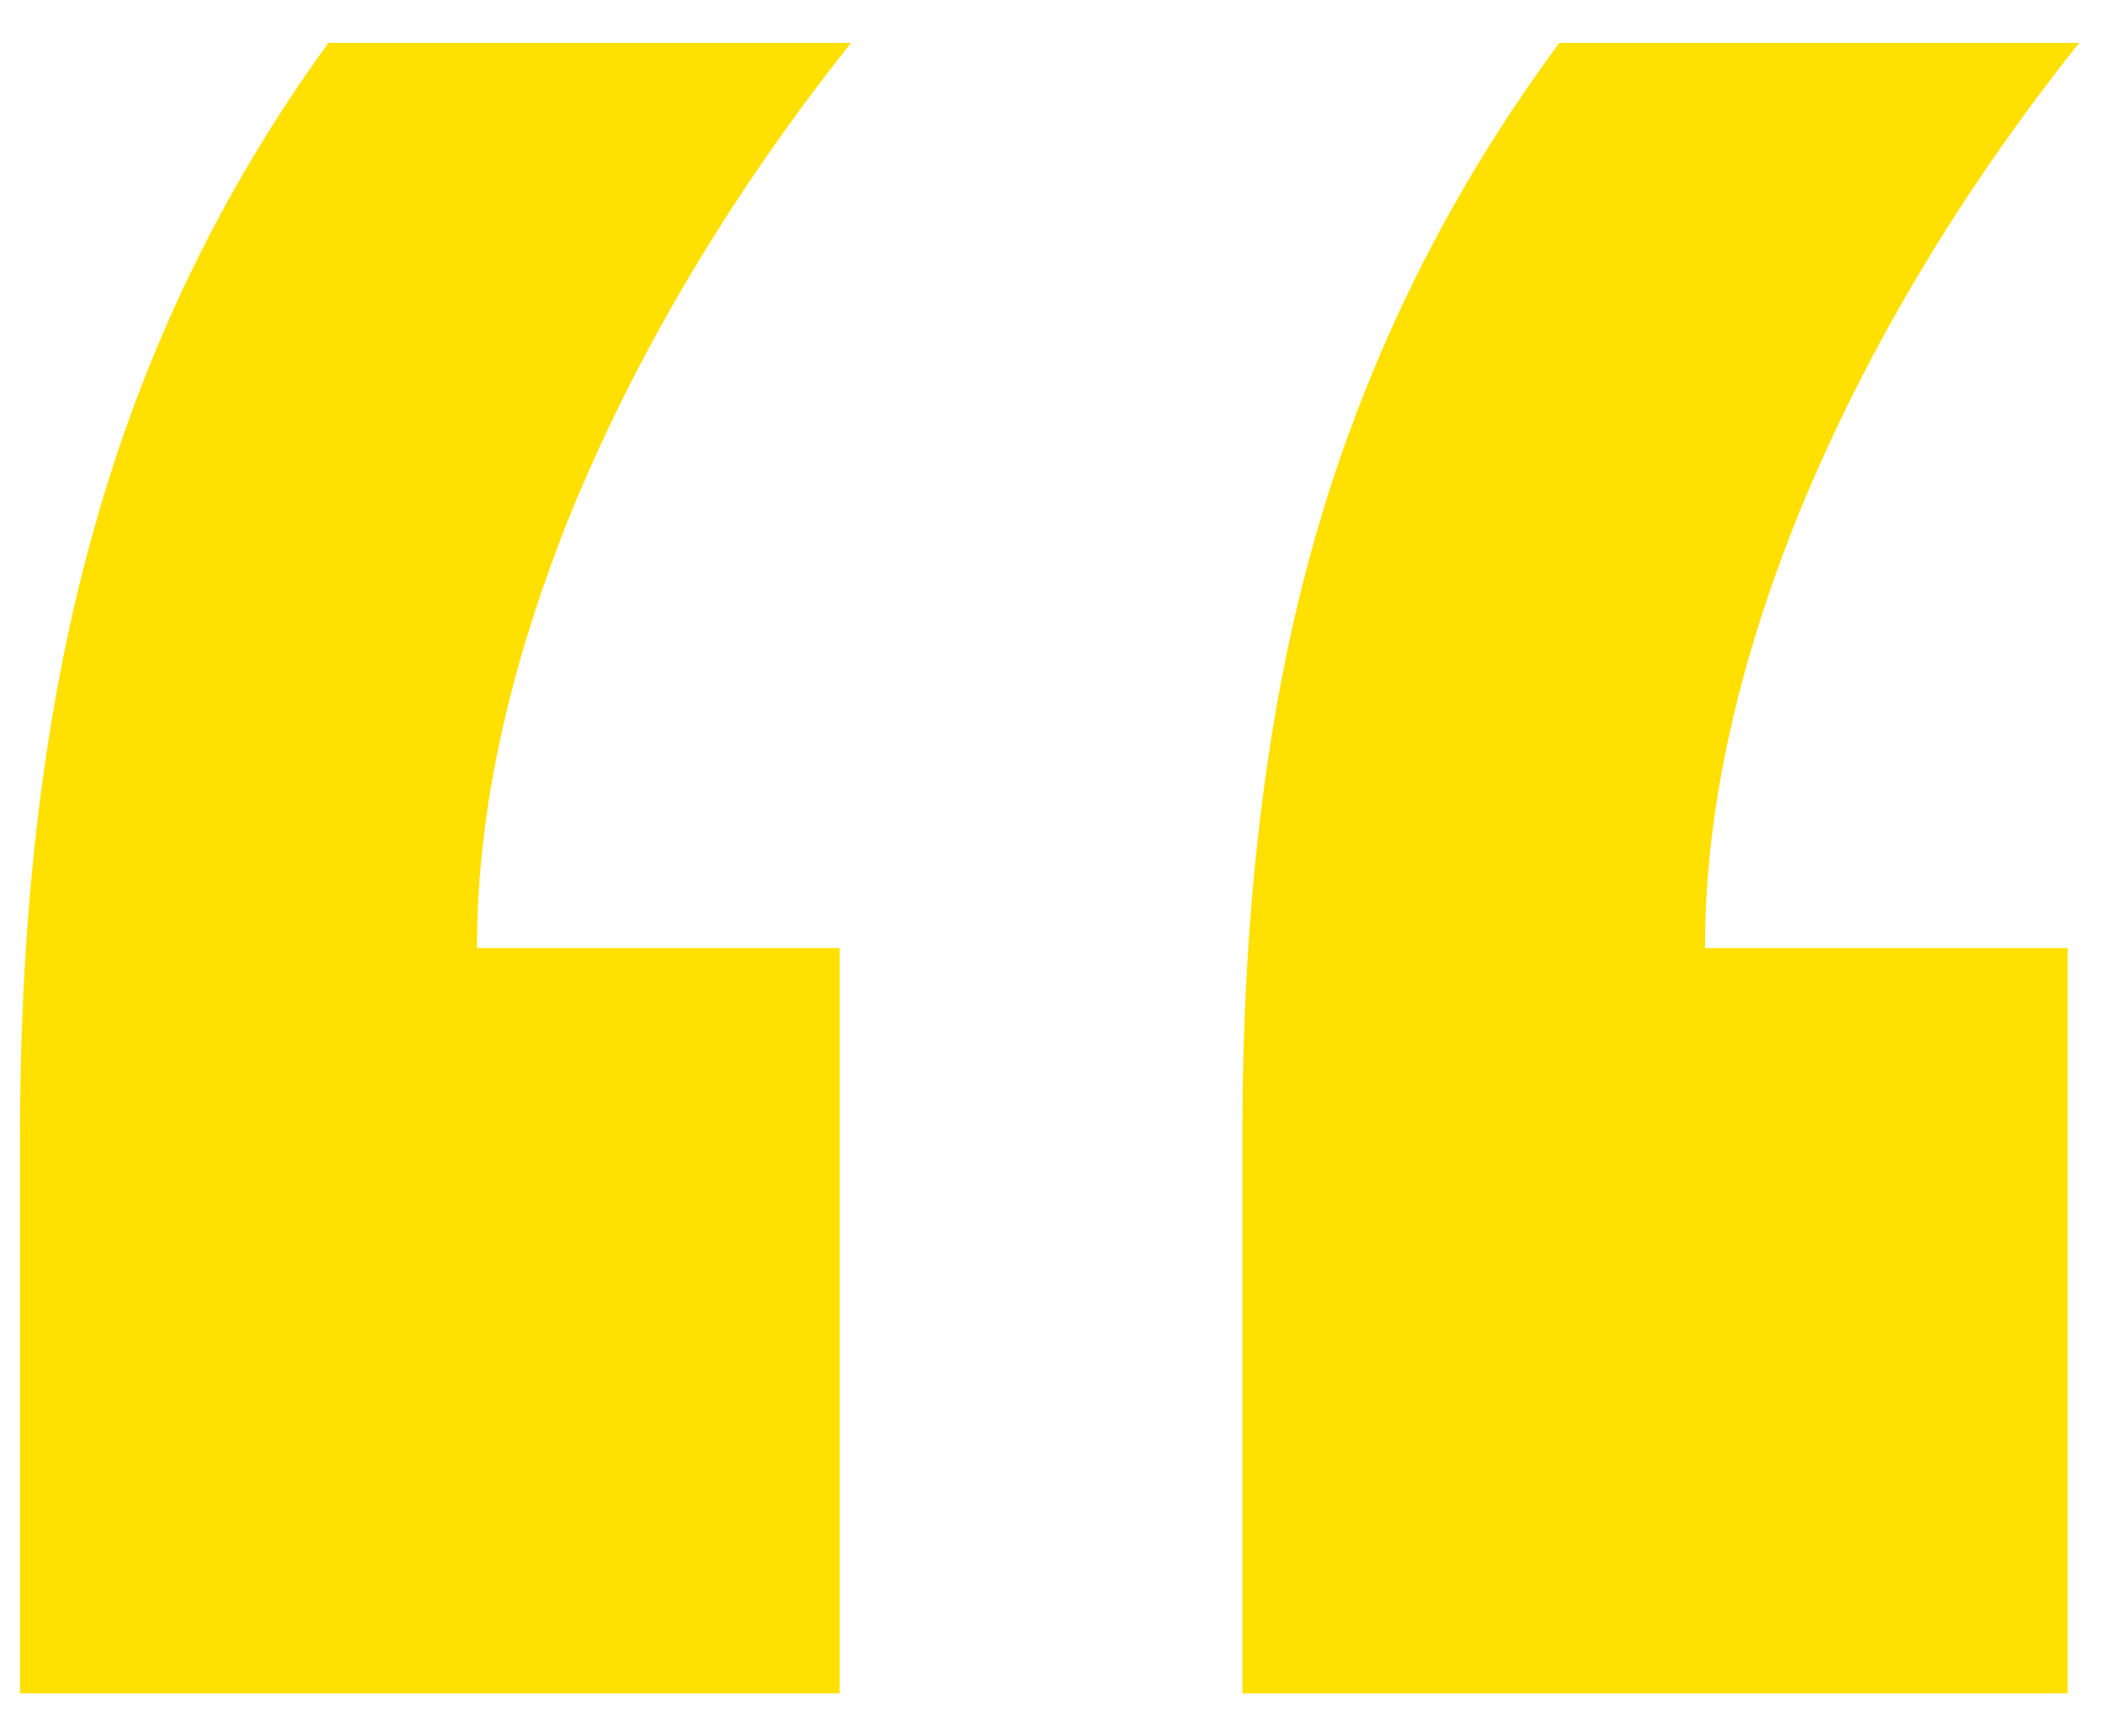 <svg width="46" height="38" viewBox="0 0 46 38" fill="none" xmlns="http://www.w3.org/2000/svg">
<path d="M45.25 20.75V37.062H27.188V24.875C27.188 19.708 27.75 15.229 28.875 11.438C30 7.646 31.75 4.146 34.125 0.938H45.5C42.917 4.188 40.896 7.562 39.438 11.062C38.021 14.521 37.312 17.75 37.312 20.75H45.25ZM18.375 20.75L18.375 37.062H0.438V24.875C0.438 19.833 0.979 15.396 2.062 11.562C3.146 7.688 4.854 4.146 7.188 0.938H18.625C16.042 4.188 14.021 7.562 12.562 11.062C11.146 14.521 10.438 17.75 10.438 20.75H18.375Z" fill="#FFE001"/>
</svg>
